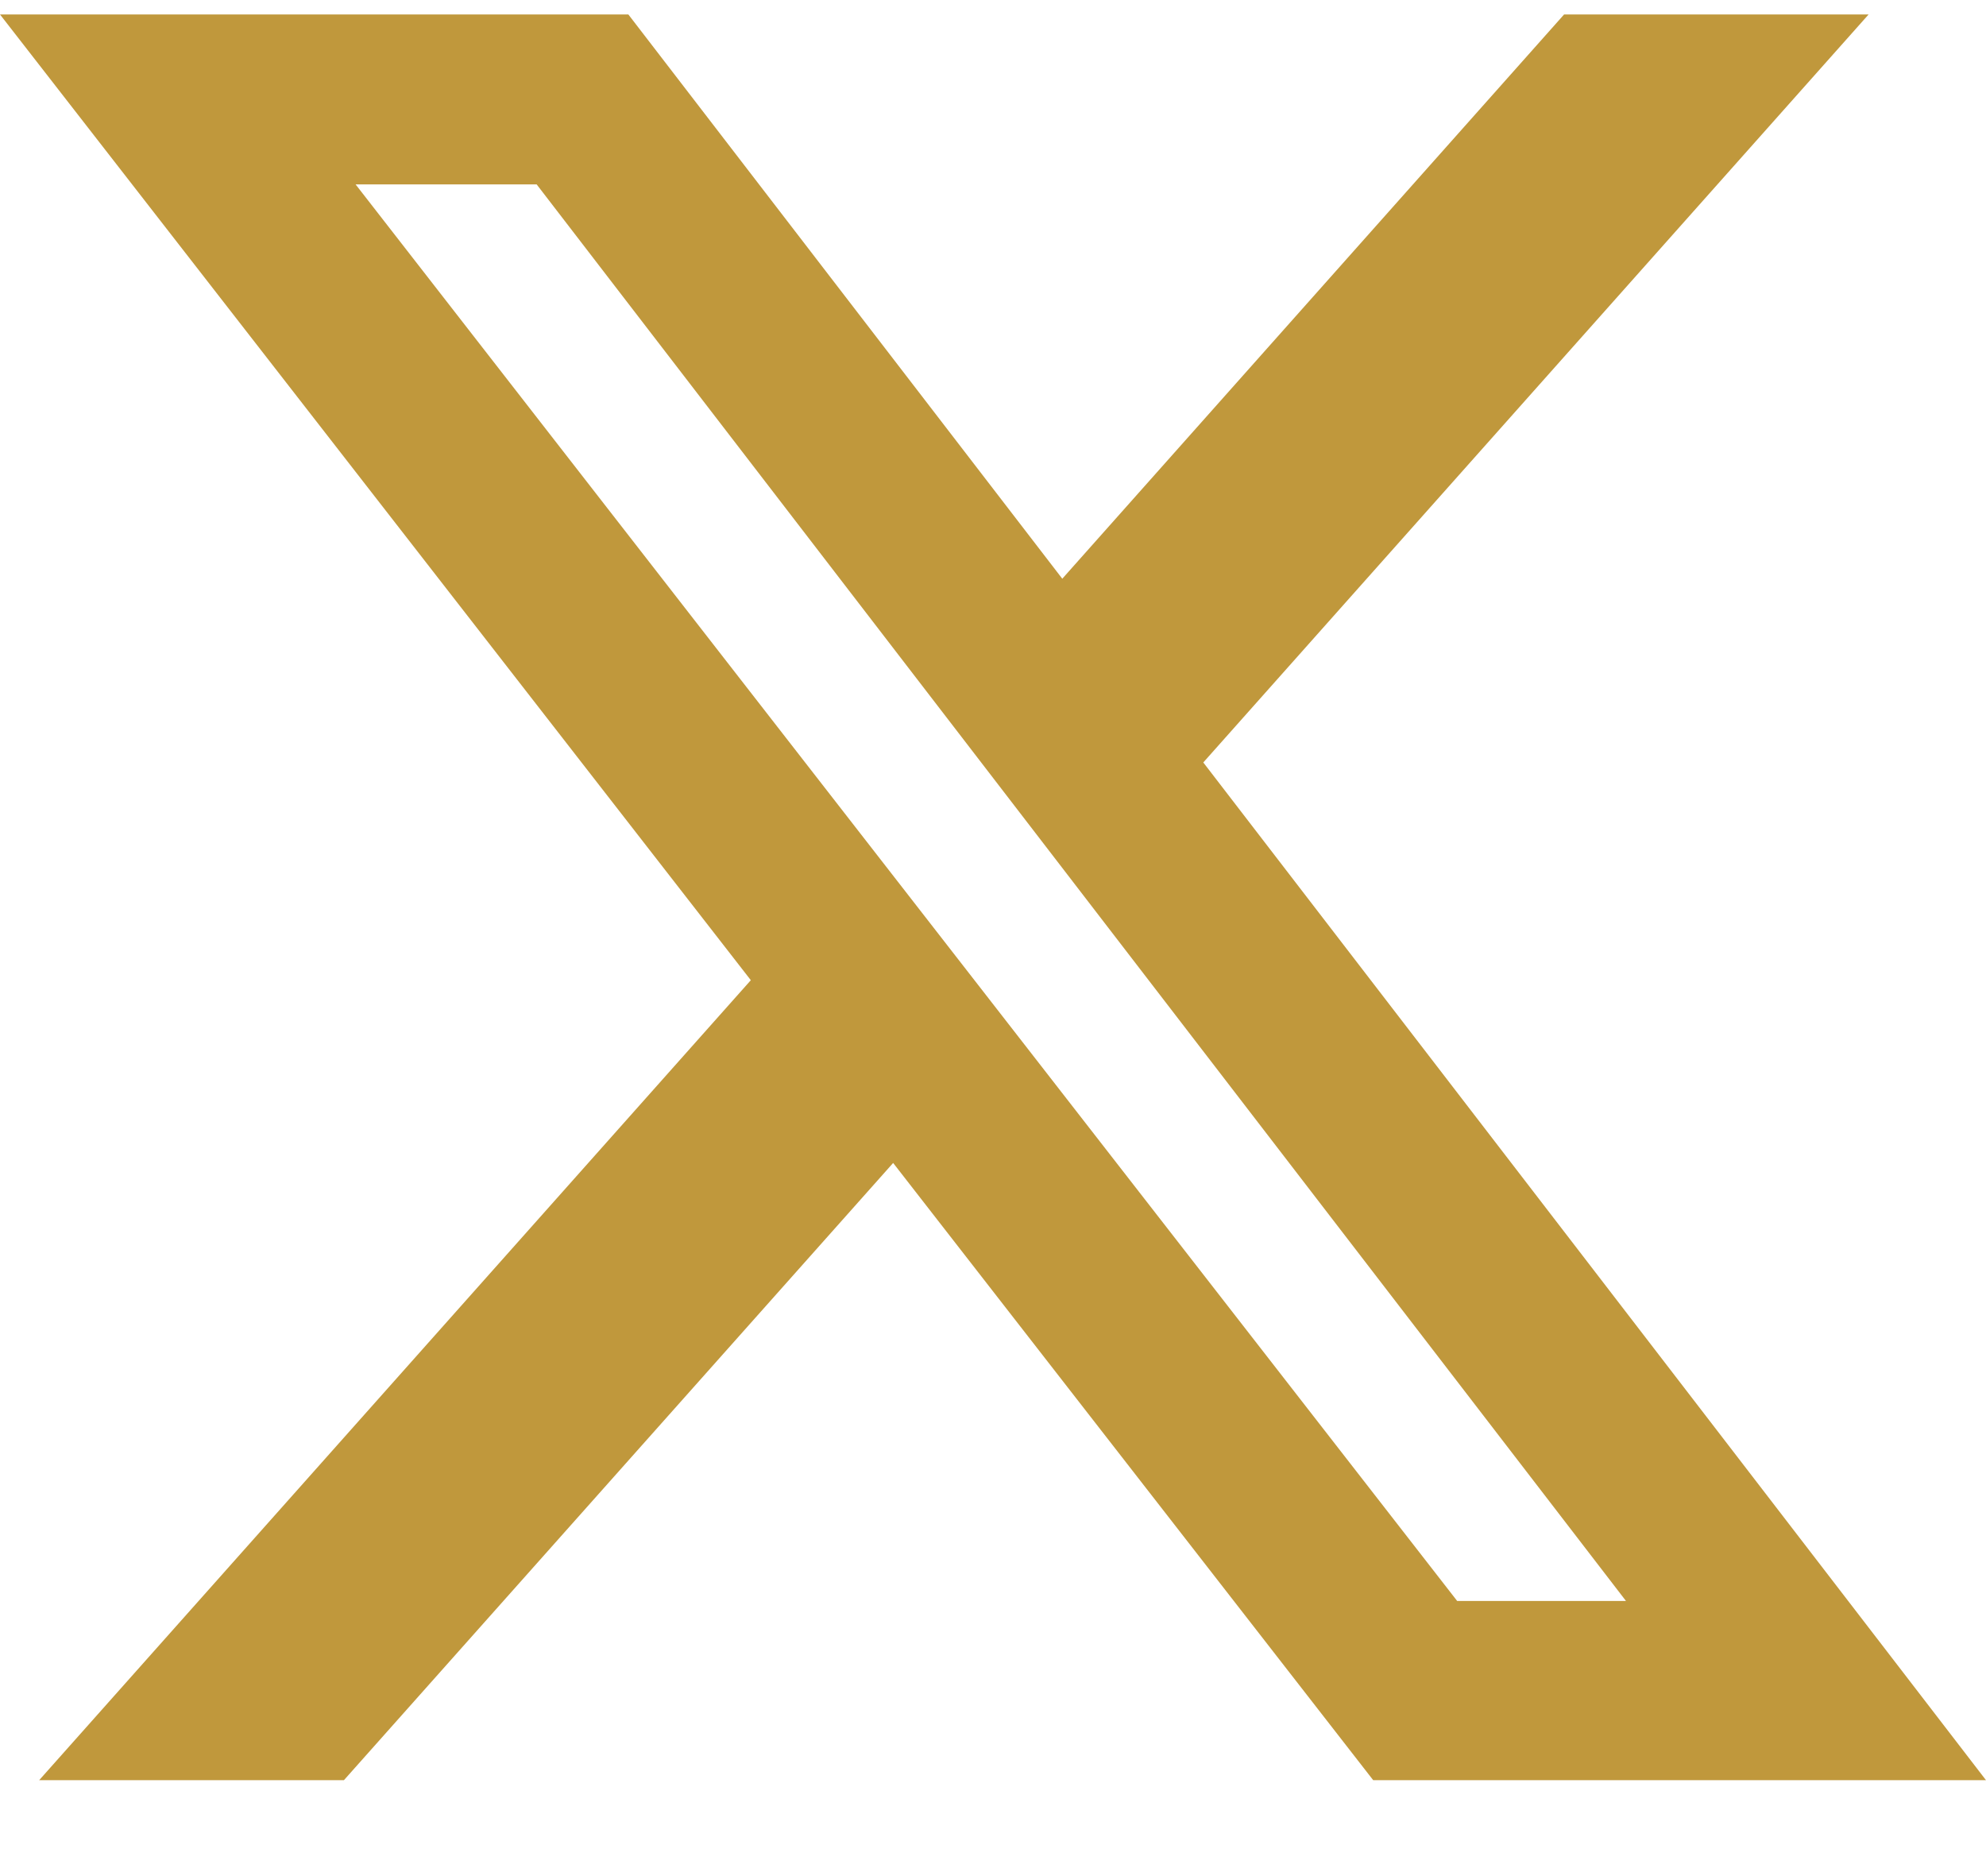 <svg width="18" height="17" viewBox="0 0 18 17" fill="none" xmlns="http://www.w3.org/2000/svg">
<path d="M14.176 0.131H16.936L10.906 6.909L18 16.131H12.446L8.095 10.538L3.117 16.131H0.355L6.805 8.882L0 0.131H5.695L9.628 5.244L14.176 0.131ZM13.207 14.507H14.737L4.864 1.671H3.223L13.207 14.507Z" fill="#C0983C"/>
</svg>
